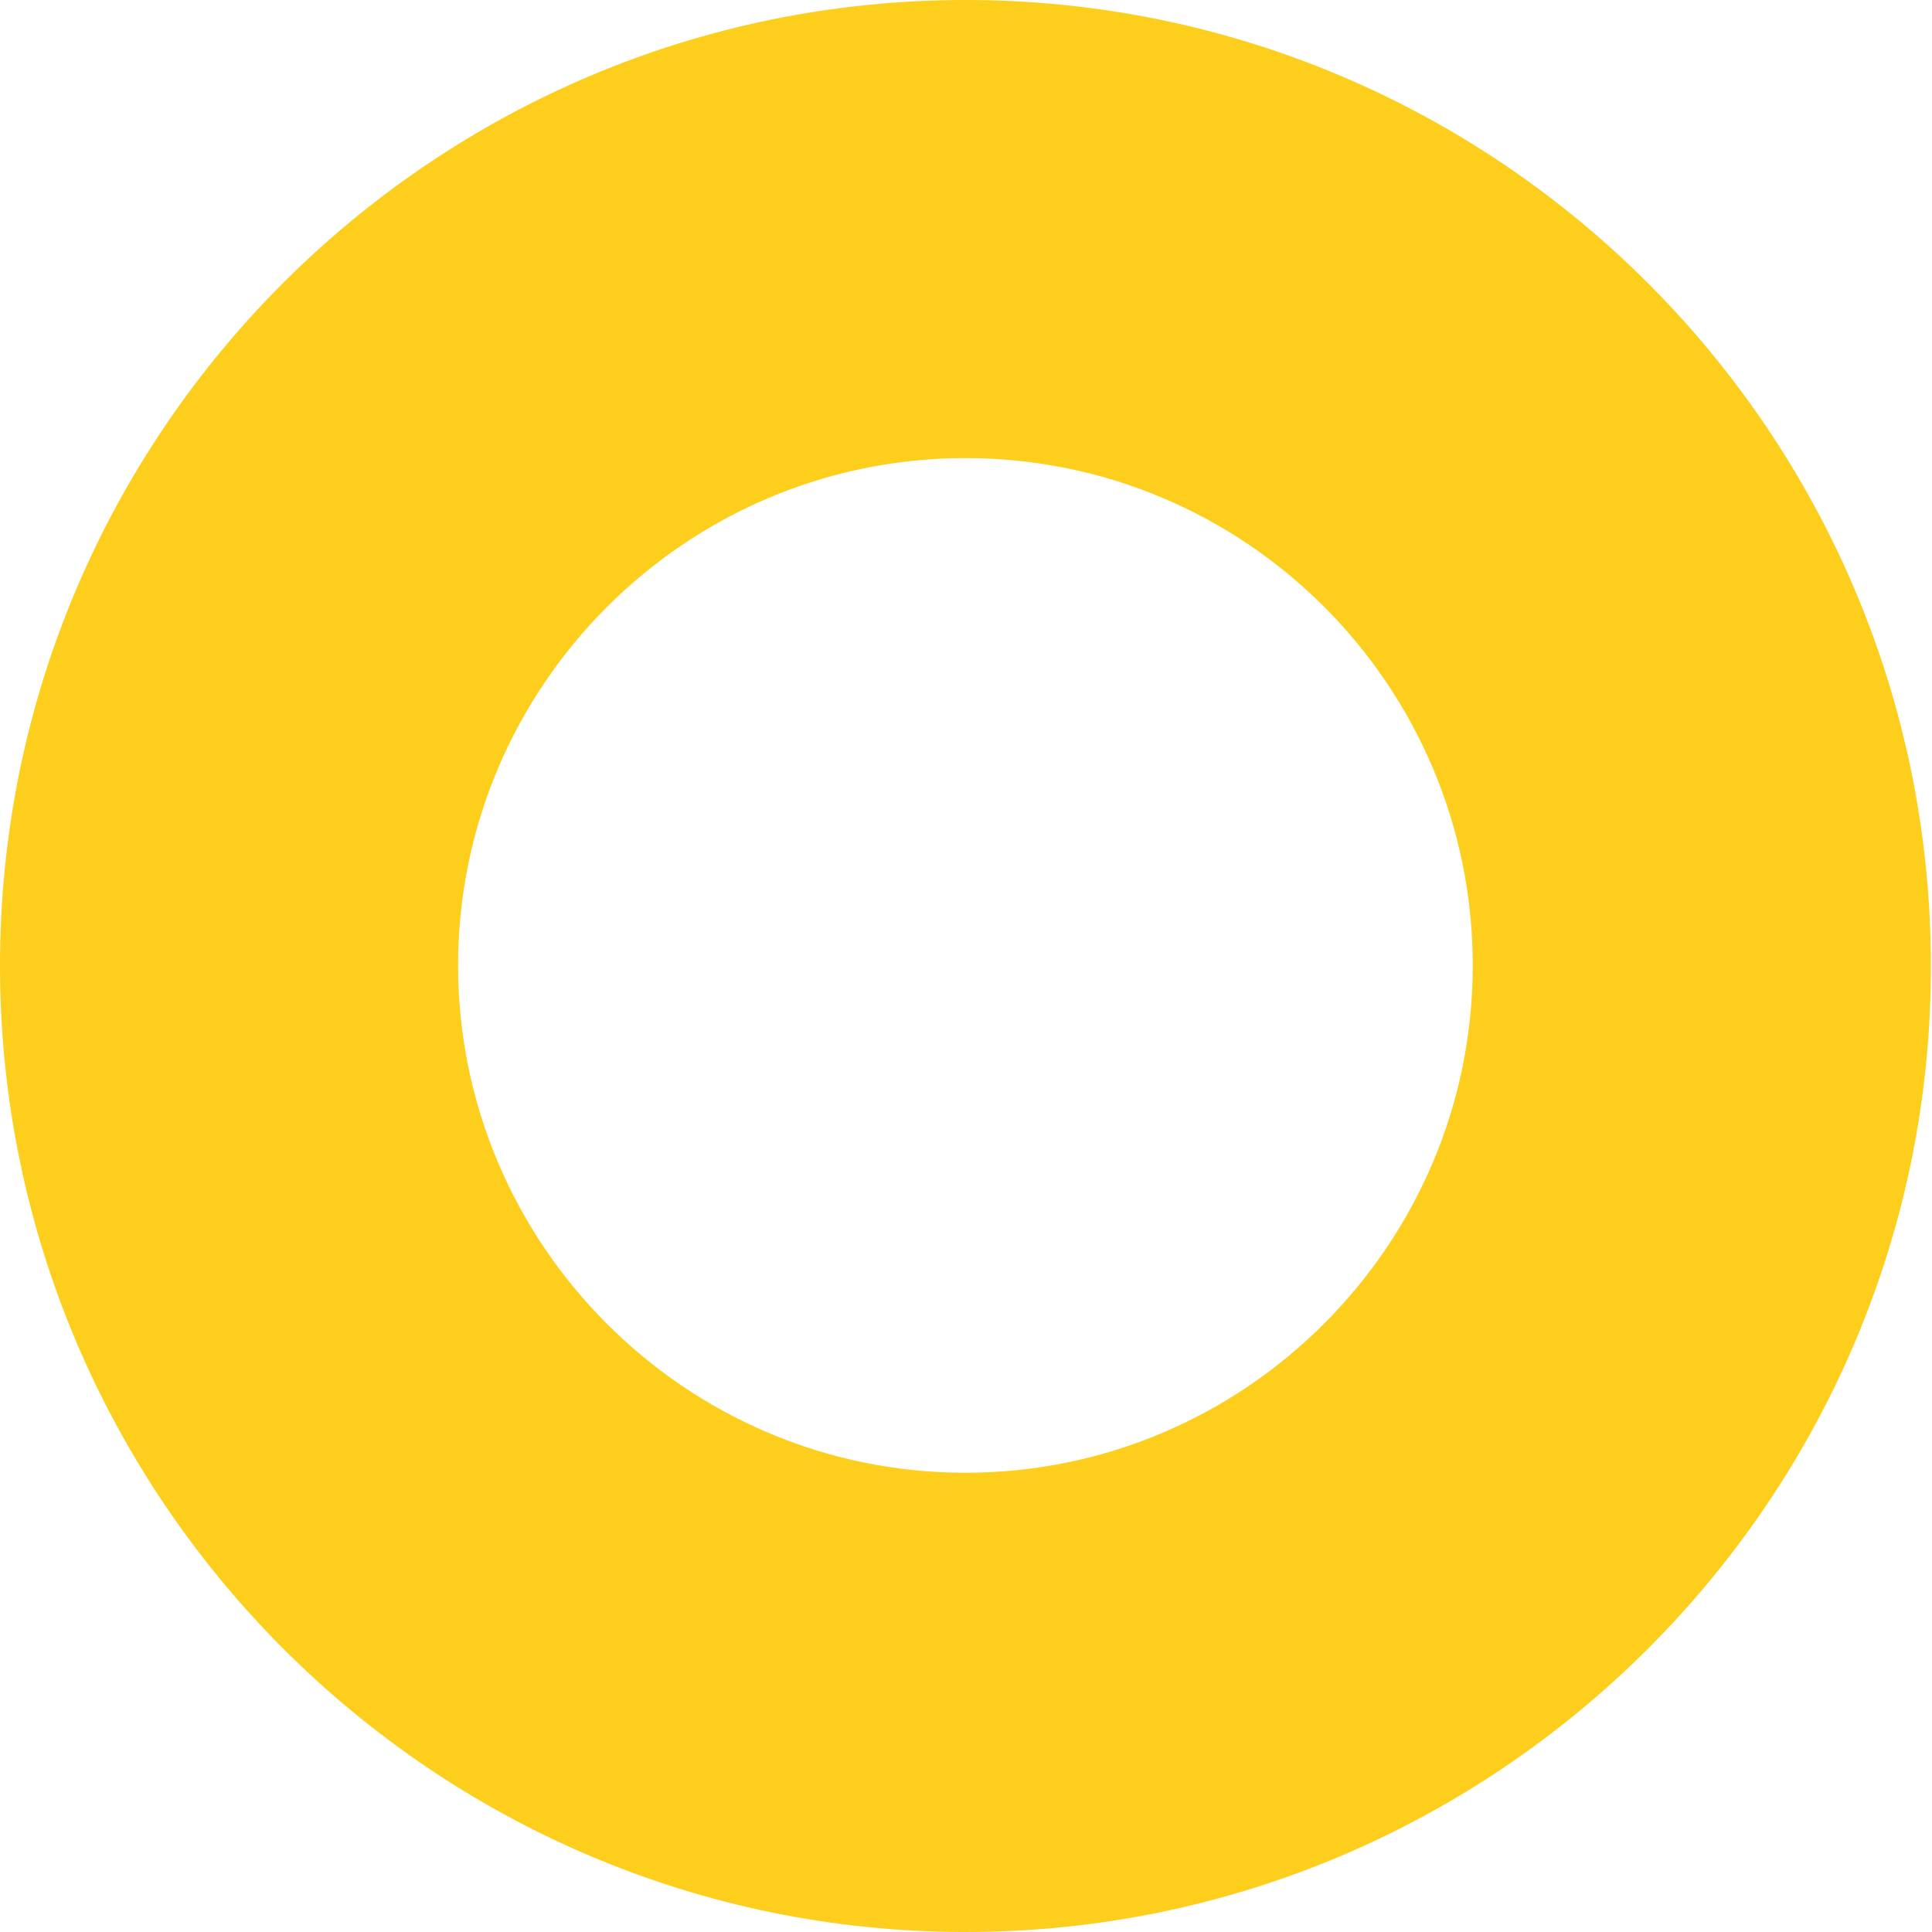 <svg width="180" height="180" viewBox="0 0 180 180" fill="none" xmlns="http://www.w3.org/2000/svg">
<path d="M89.947 180C40.332 180 0 139.561 0 89.947C0 40.332 40.332 0 89.947 0C139.561 0 179.893 40.332 179.893 89.947C180 139.561 139.561 180 89.947 180ZM89.947 42.679C63.912 42.679 42.679 63.912 42.679 89.947C42.679 115.981 63.912 137.214 89.947 137.214C115.981 137.214 137.214 115.981 137.214 89.947C137.214 63.912 116.088 42.679 89.947 42.679Z" fill="#FDCE1B"/>
</svg>
